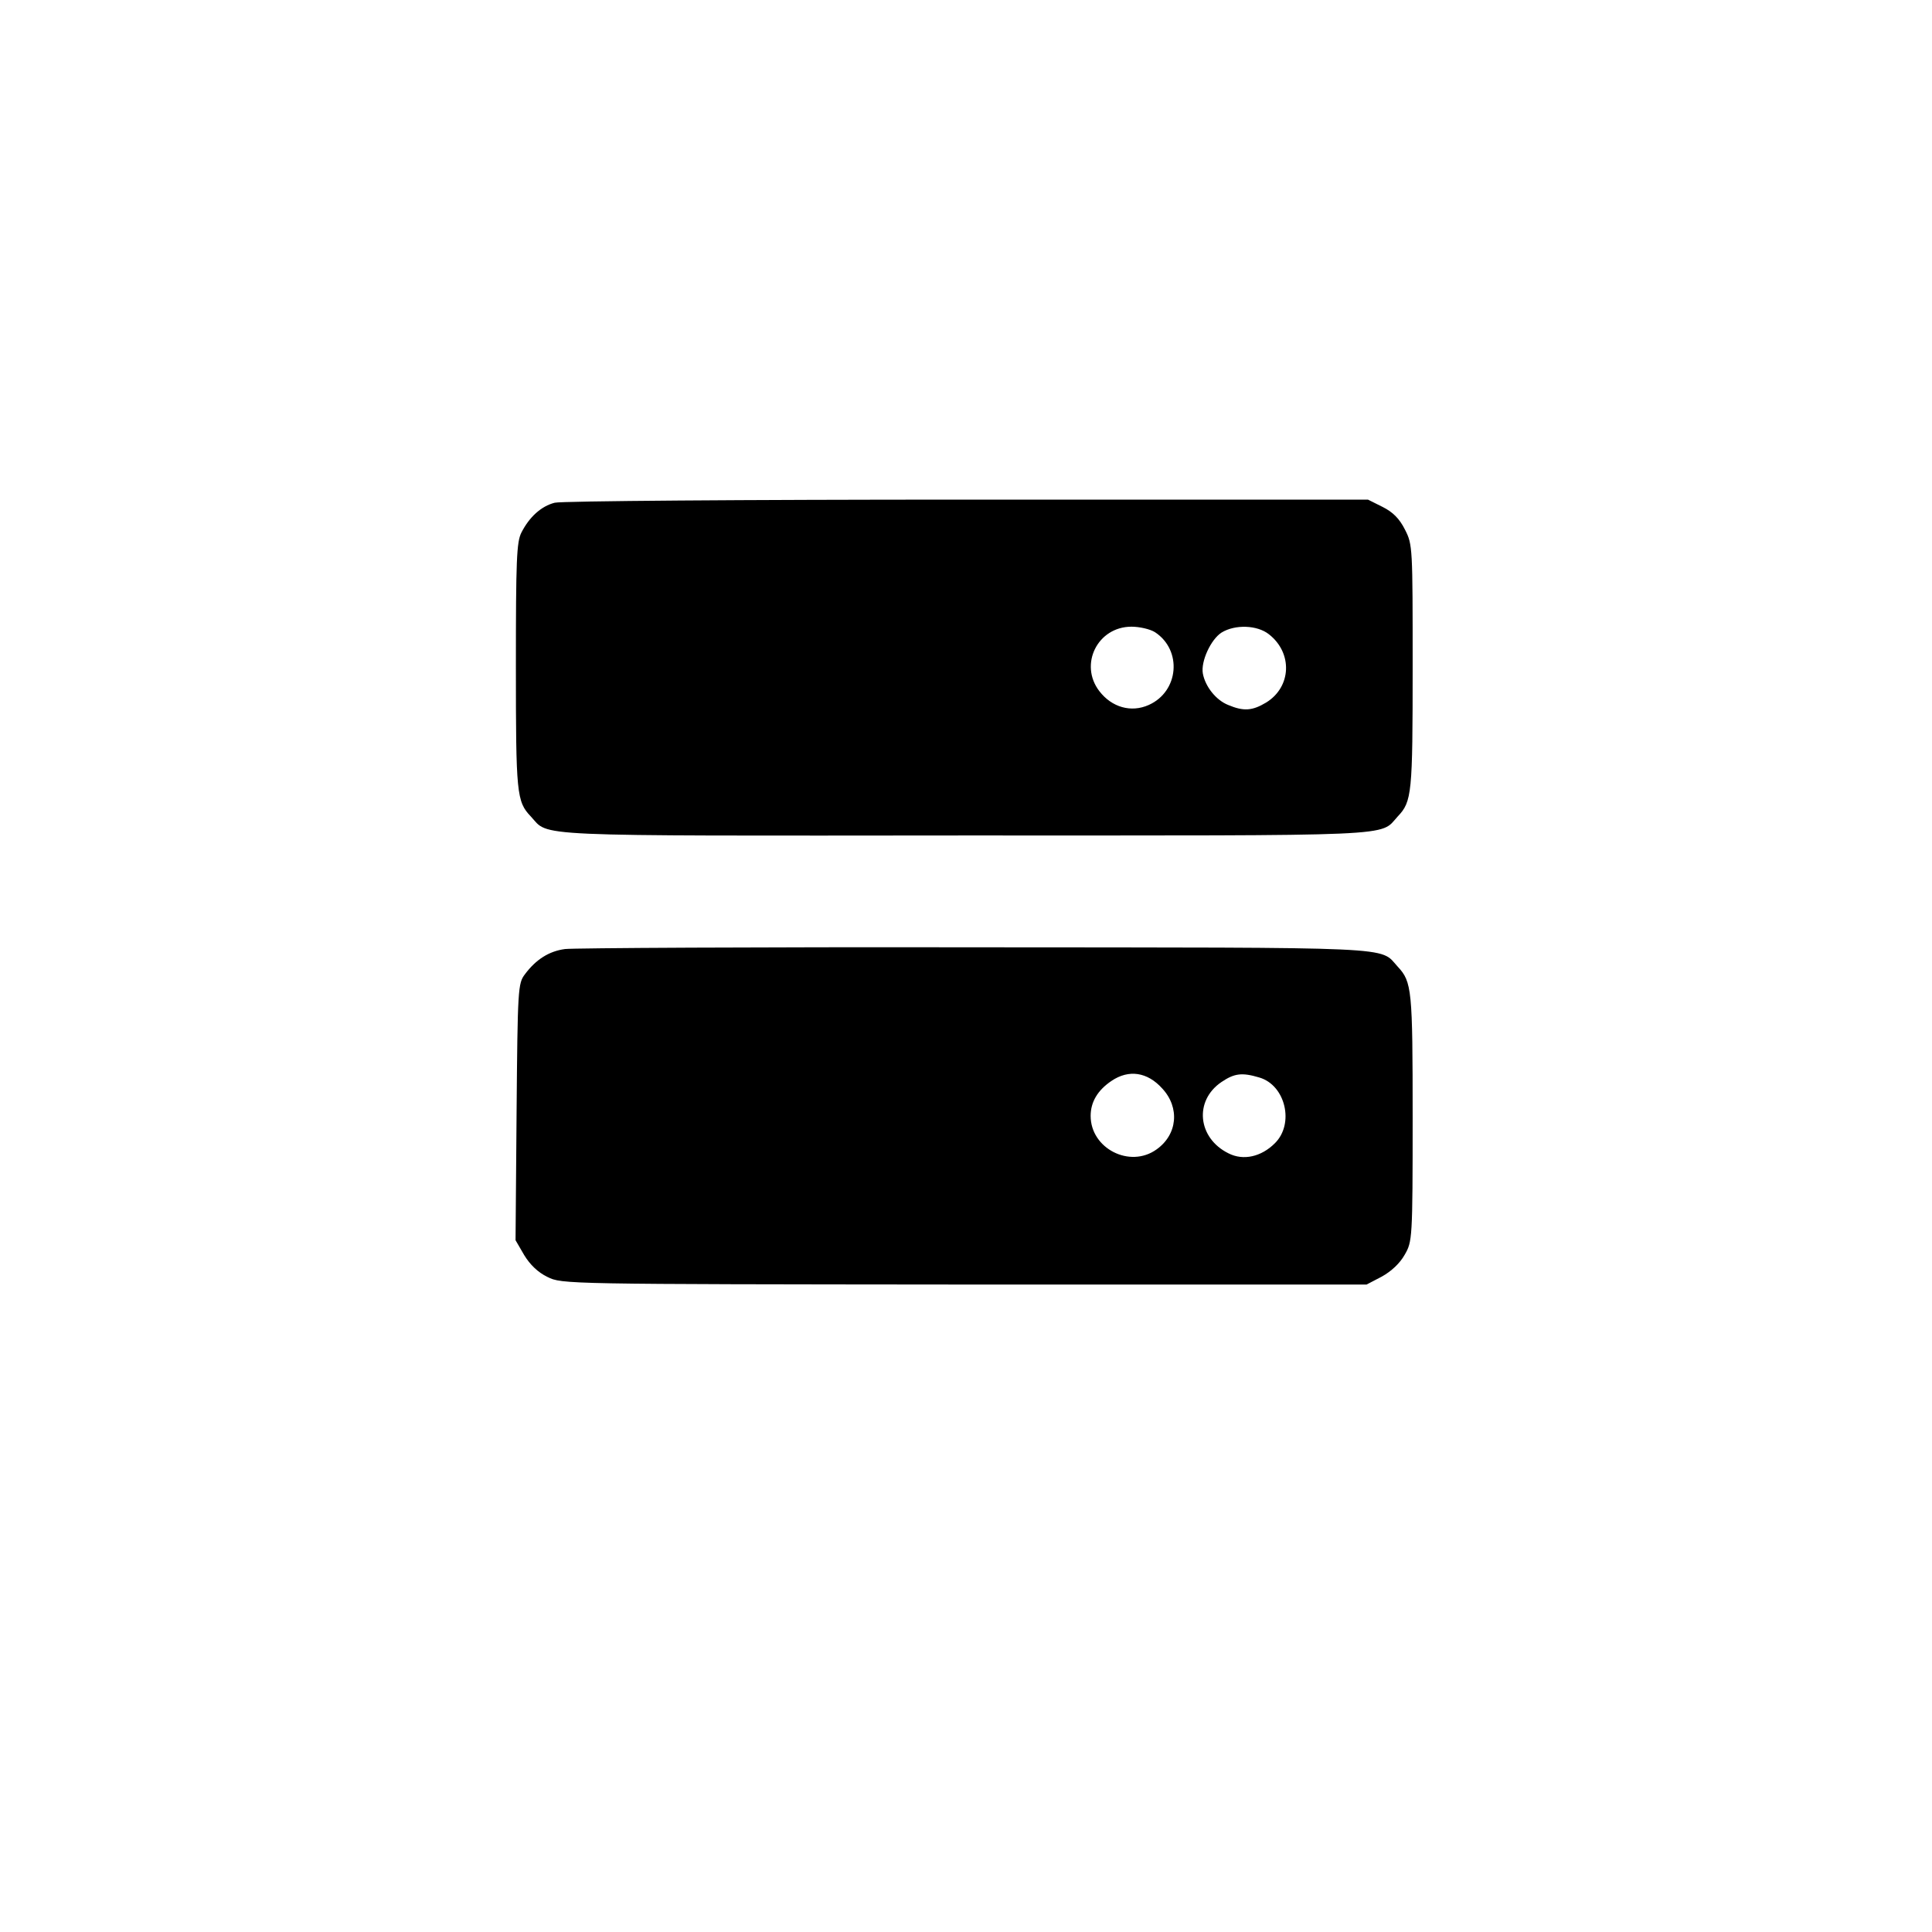 <?xml version="1.0" standalone="no"?>
<!DOCTYPE svg PUBLIC "-//W3C//DTD SVG 20010904//EN"
 "http://www.w3.org/TR/2001/REC-SVG-20010904/DTD/svg10.dtd">
<svg version="1.0" xmlns="http://www.w3.org/2000/svg"
 width="558pt" height="558pt" viewBox="0 0 558 558"
 preserveAspectRatio="xMidYMid meet">
<g transform="translate(0,558) scale(0.1,-0.1)"
fill="#000000" stroke="none">
<path d="M1602 4128 c-39 -10 -73 -41 -96 -86 -14 -27 -16 -80 -16 -386 0
-368 2 -391 43 -434 55 -59 -25 -56 1252 -55 1275 0 1198 -4 1252 55 41 43 43
66 43 432 0 345 0 353 -22 396 -16 32 -35 51 -65 66 l-42 21 -1158 0 c-646 0
-1173 -4 -1191 -9z m1734 -374 c79 -52 69 -171 -18 -210 -51 -23 -107 -7 -143
40 -59 77 -5 186 93 186 23 0 54 -7 68 -16z m329 -6 c69 -54 65 -152 -8 -197
-40 -24 -65 -26 -110 -7 -35 14 -66 53 -73 91 -6 35 23 98 54 118 39 24 103
22 137 -5z"/>
<path d="M1632 2839 c-46 -6 -84 -30 -116 -73 -20 -26 -21 -42 -24 -398 l-3
-370 25 -43 c17 -28 40 -50 67 -63 42 -21 49 -21 1204 -22 l1162 0 44 23 c27
15 52 38 66 63 22 38 23 45 23 396 0 370 -2 392 -43 436 -54 59 20 55 -1222
56 -627 1 -1159 -2 -1183 -5z m1725 -403 c51 -55 44 -133 -17 -176 -77 -55
-190 3 -190 97 0 40 20 74 60 101 50 34 104 26 147 -22z m280 32 c76 -22 102
-134 45 -190 -39 -39 -91 -51 -134 -29 -89 44 -100 152 -20 206 37 25 59 28
109 13z"/>
</g>
</svg>
